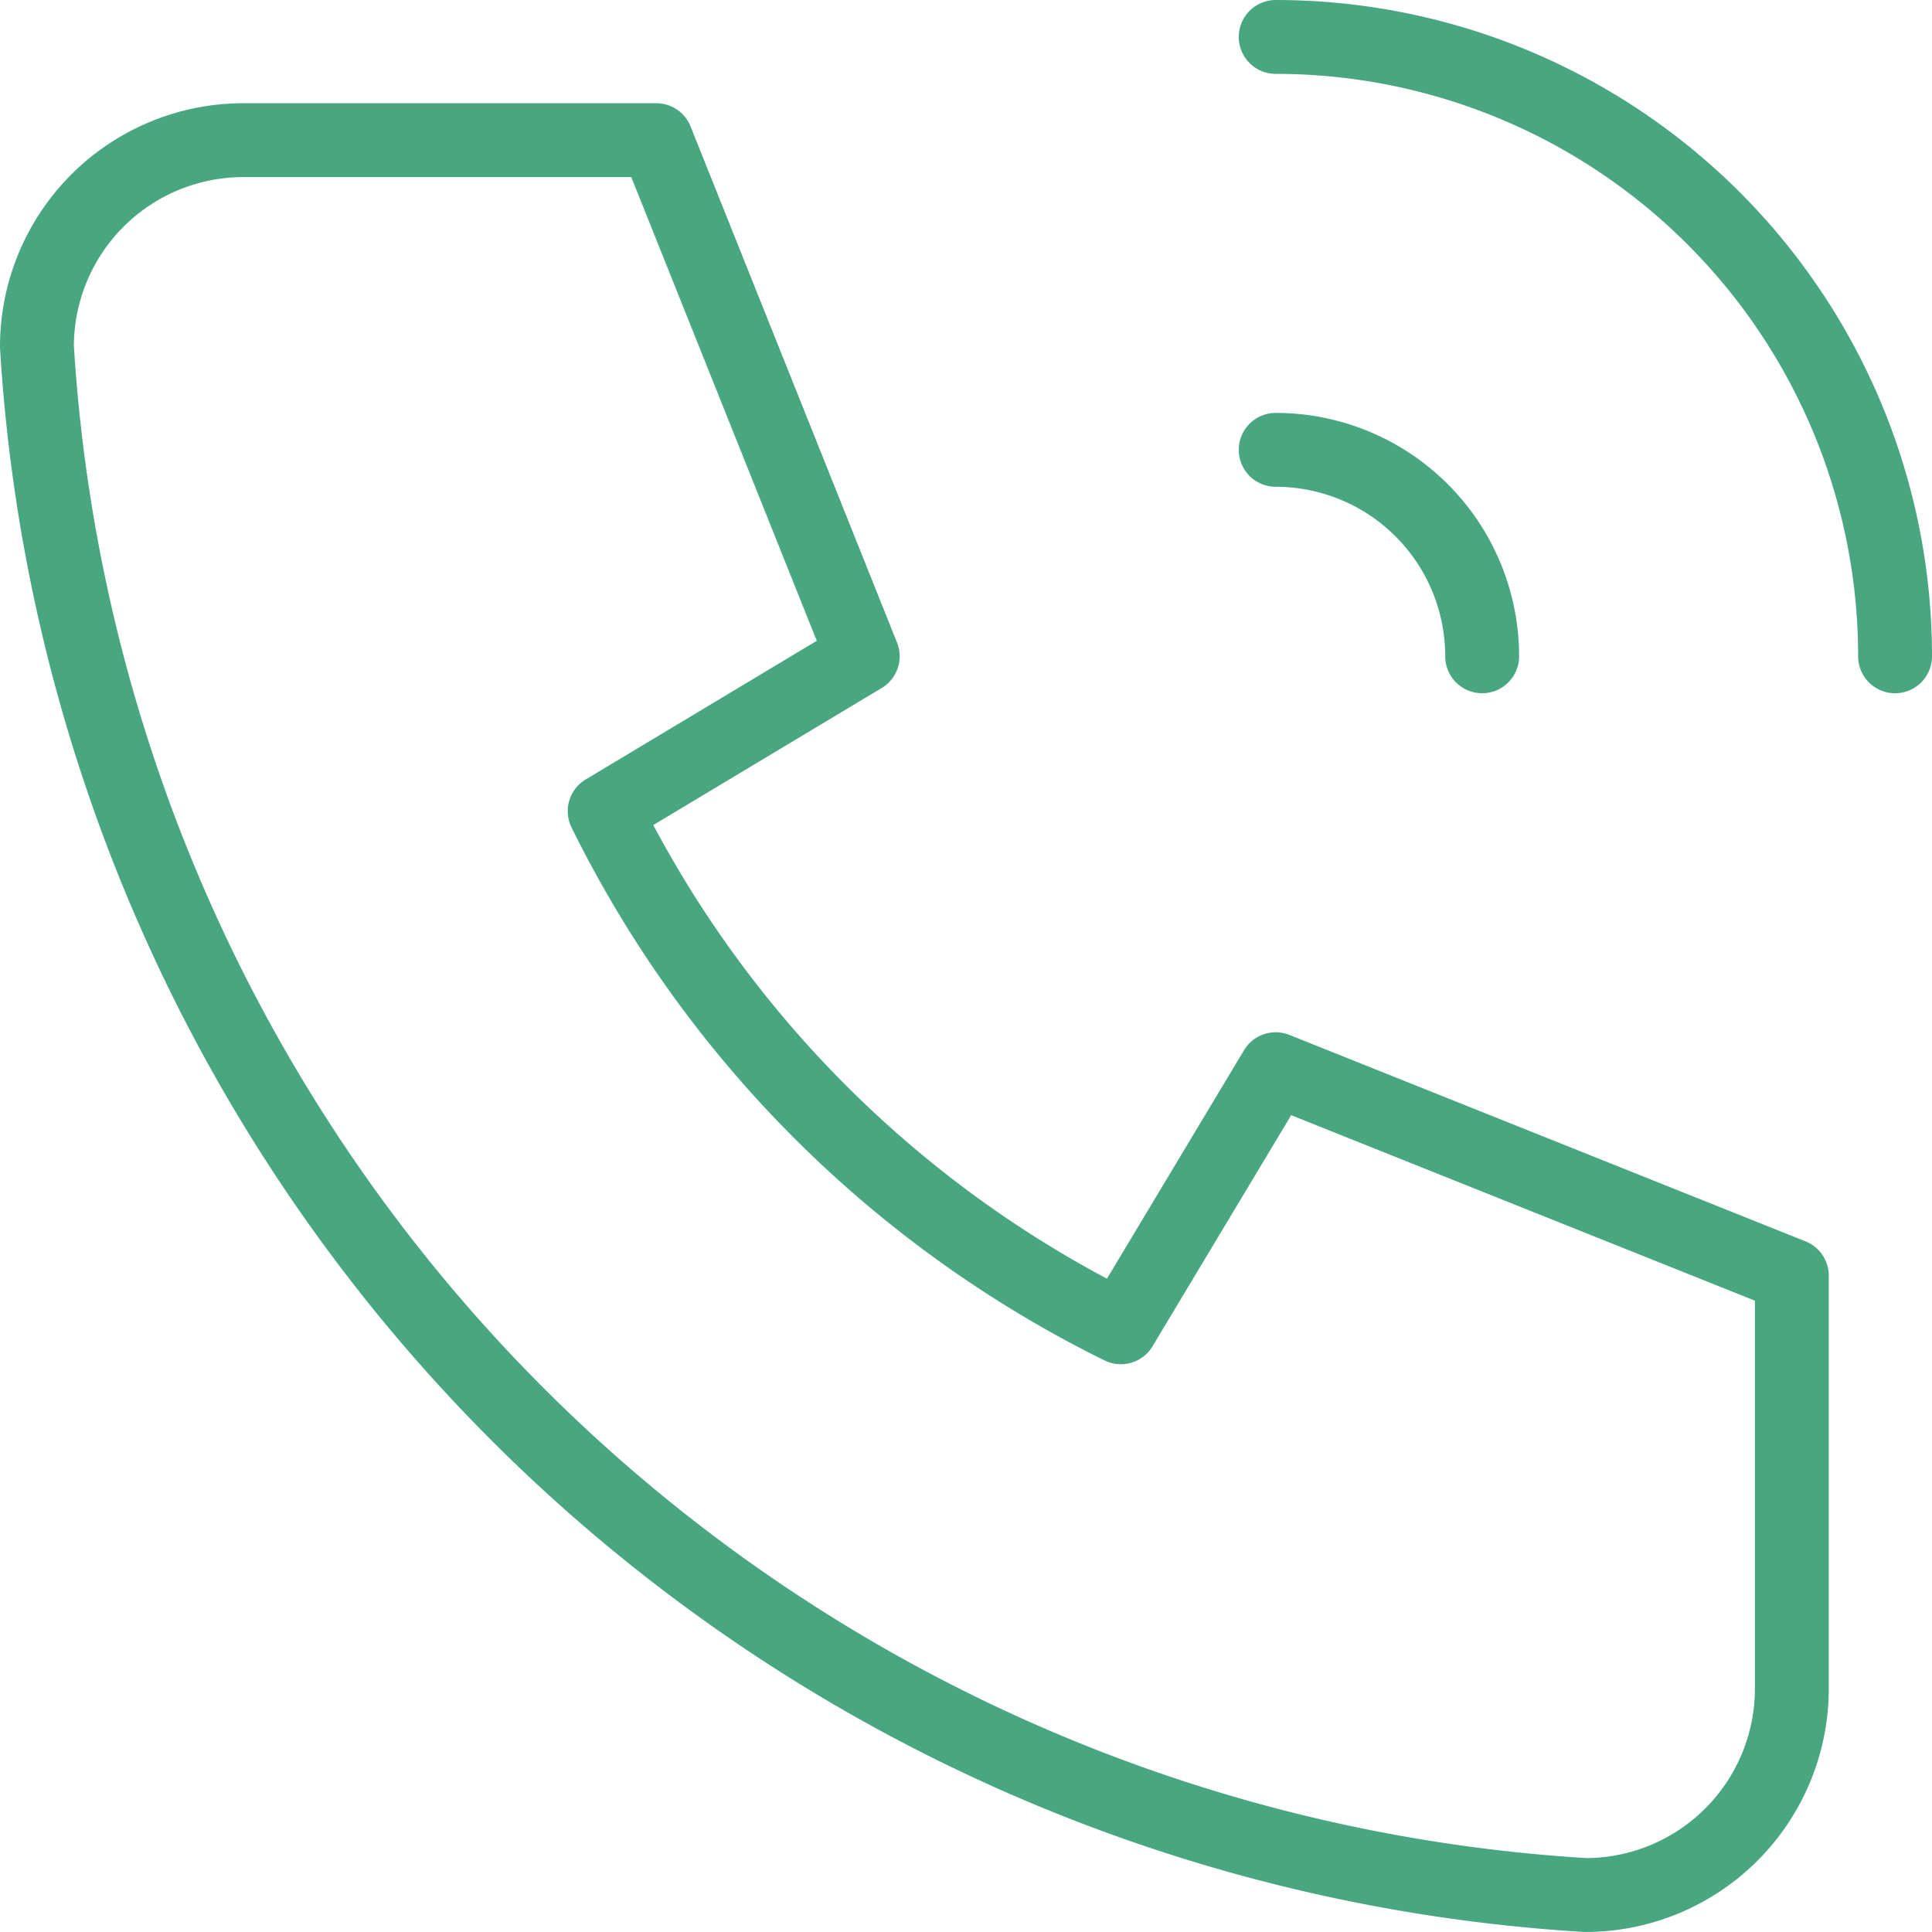 <?xml version="1.0" encoding="UTF-8"?> <svg xmlns="http://www.w3.org/2000/svg" width="52.311" height="52.31" viewBox="0 0 52.311 52.31"><g id="Group_92" data-name="Group 92" transform="translate(-763.703 -791.385)"><path id="Path_107" data-name="Path 107" d="M8.59,4H19.77l5.59,13.975-6.988,4.193A30.745,30.745,0,0,0,32.348,36.143l4.193-6.988,13.975,5.59v11.18a5.59,5.59,0,0,1-5.59,5.59A44.72,44.72,0,0,1,3,9.59,5.59,5.59,0,0,1,8.59,4" transform="translate(761.703 791.18)" fill="none" stroke="#48a681" stroke-linecap="round" stroke-linejoin="round" stroke-width="2"></path><path id="Path_108" data-name="Path 108" d="M15,7a5.59,5.59,0,0,1,5.59,5.59" transform="translate(783.244 796.565)" fill="none" stroke="#48a681" stroke-linecap="round" stroke-linejoin="round" stroke-width="2"></path><path id="Path_109" data-name="Path 109" d="M15,3A16.77,16.77,0,0,1,31.77,19.77" transform="translate(783.244 789.385)" fill="none" stroke="#48a681" stroke-linecap="round" stroke-linejoin="round" stroke-width="2"></path></g></svg> 